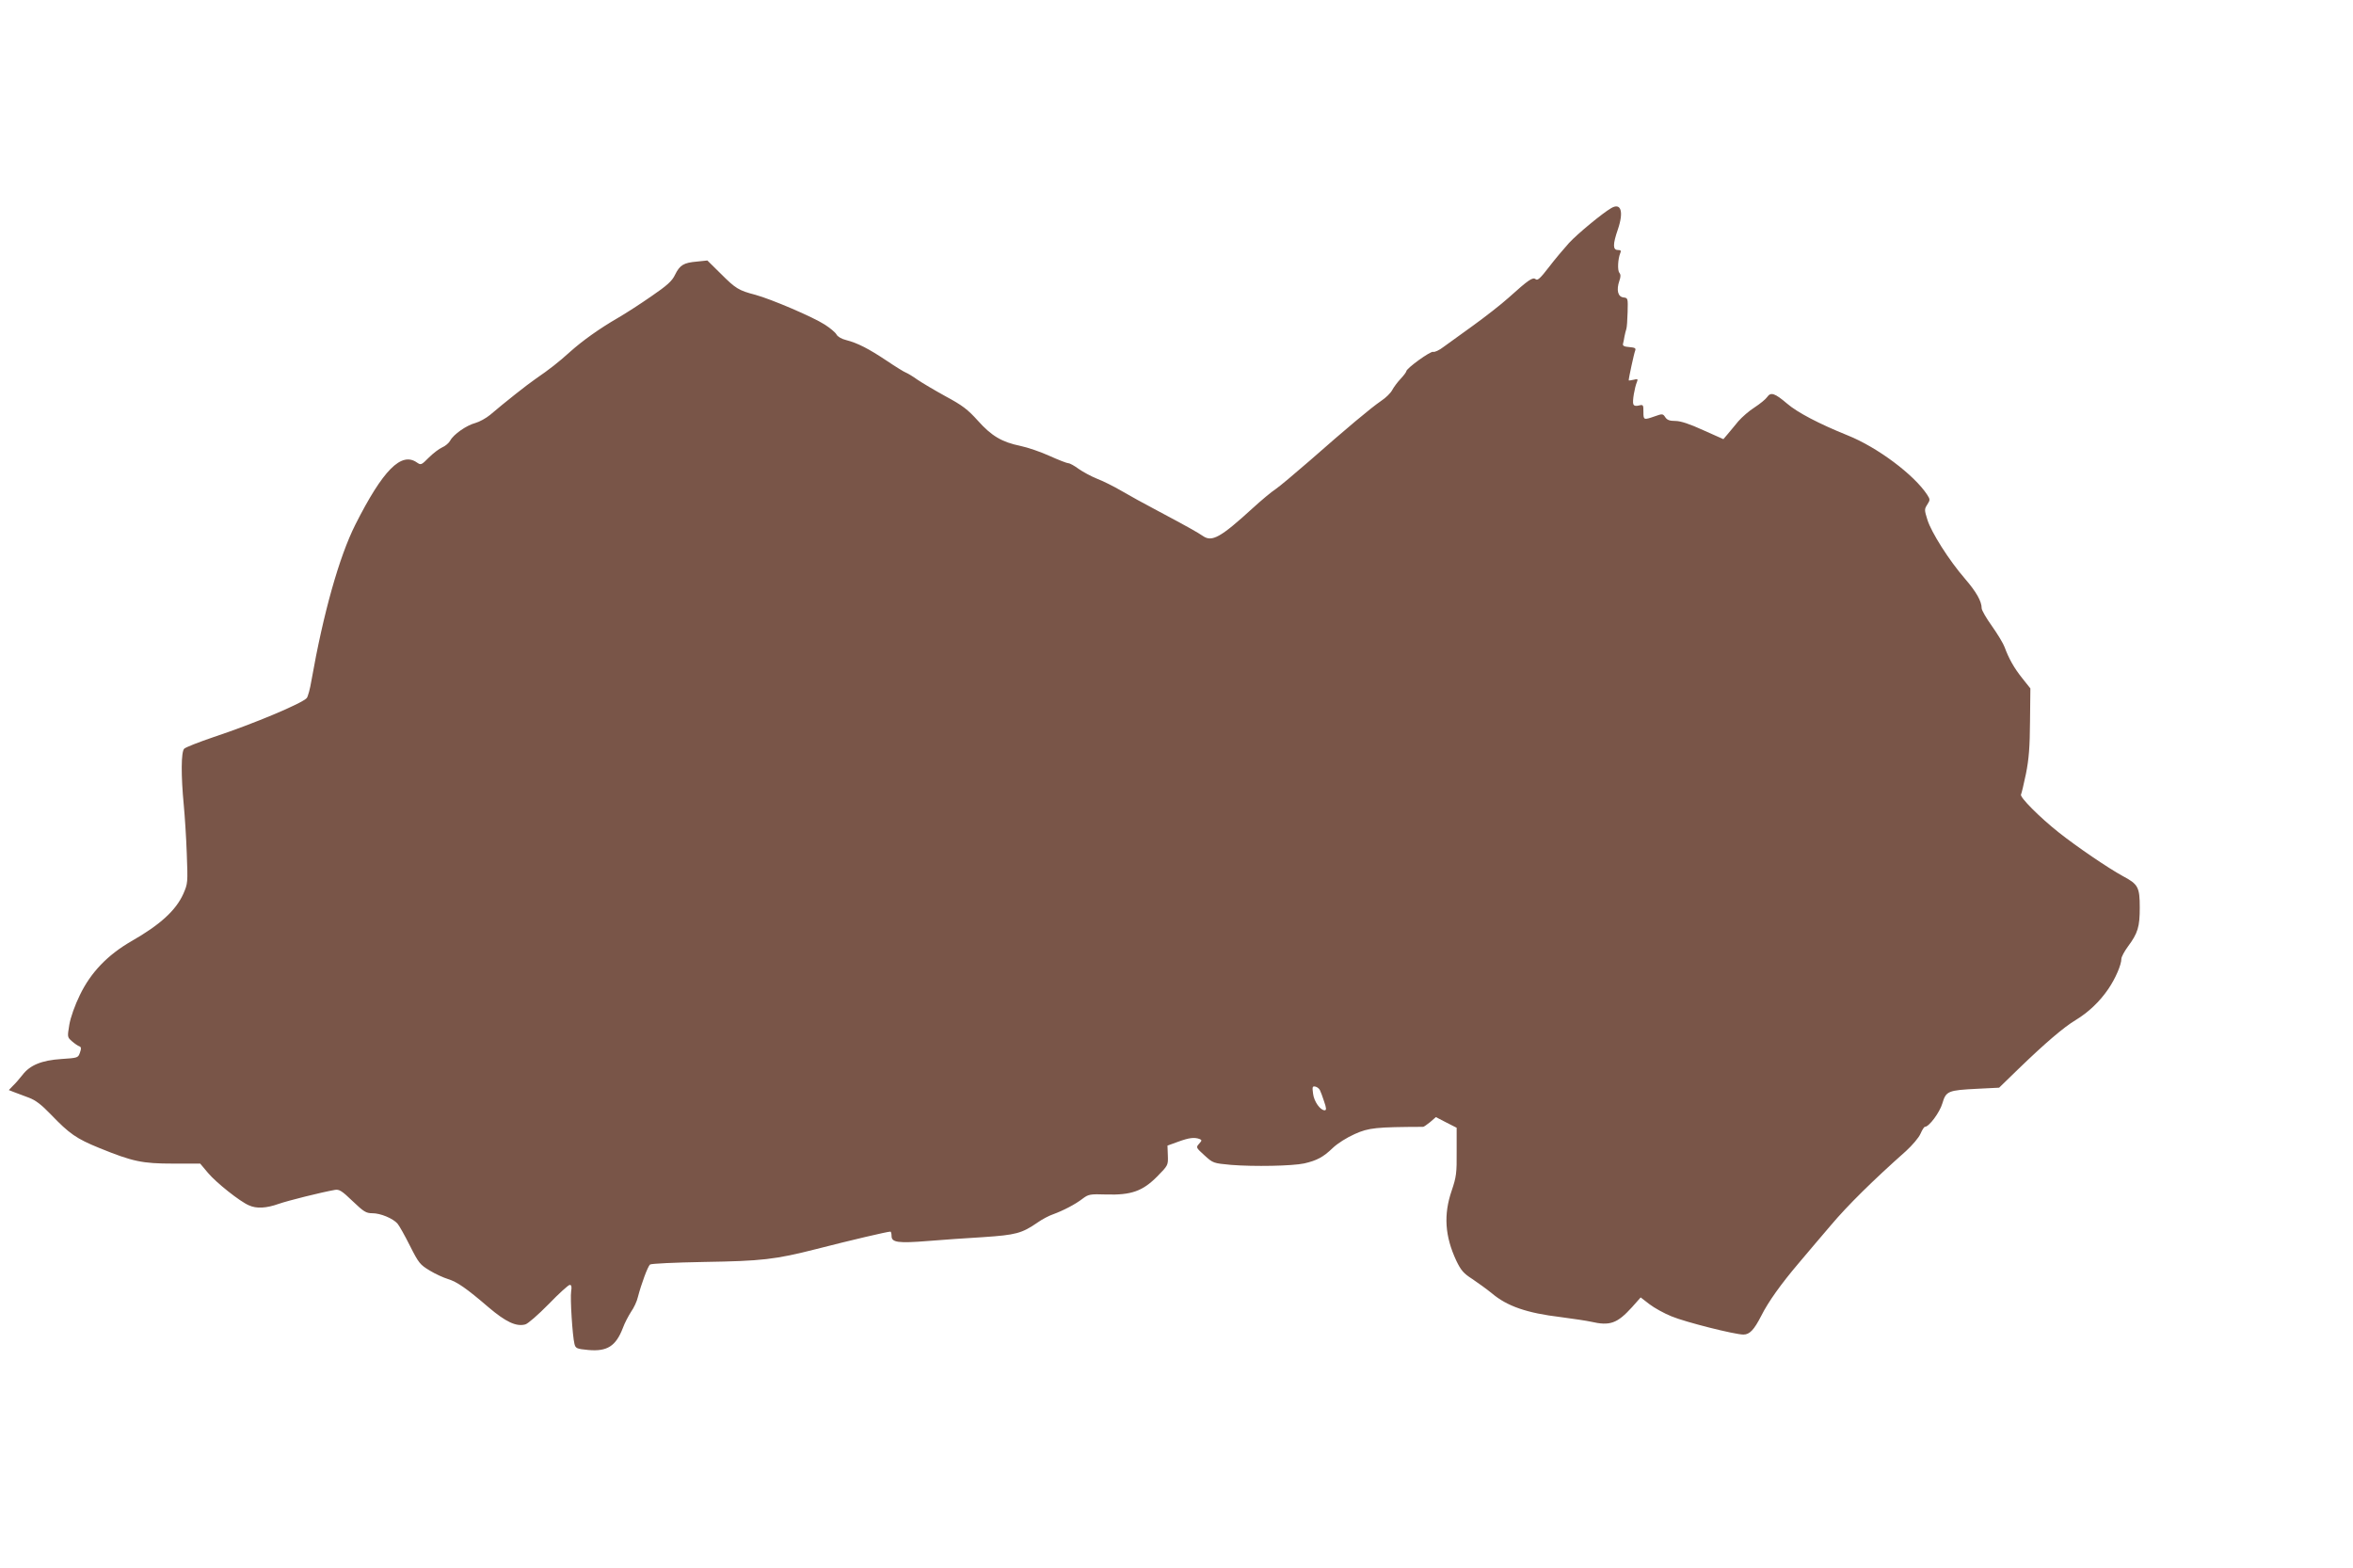 <?xml version="1.0" standalone="no"?>
<!DOCTYPE svg PUBLIC "-//W3C//DTD SVG 20010904//EN"
 "http://www.w3.org/TR/2001/REC-SVG-20010904/DTD/svg10.dtd">
<svg version="1.0" xmlns="http://www.w3.org/2000/svg"
 width="1280pt" height="853pt" viewBox="0 0 1280 853"
 preserveAspectRatio="xMidYMid meet">
<g transform="translate(0,853) scale(0.1,-0.1)"
fill="#795548" stroke="none">
<path d="M8765 7398 c-47 -27 -184 -140 -230 -190 -27 -30 -77 -89 -109 -131
-46 -60 -62 -75 -72 -66 -16 13 -38 -2 -148 -101 -40 -36 -126 -103 -191 -150
-65 -47 -138 -100 -162 -117 -23 -18 -49 -30 -57 -27 -14 5 -146 -90 -146
-106 0 -4 -14 -23 -31 -41 -17 -18 -37 -45 -45 -60 -8 -16 -35 -43 -61 -60
-57 -39 -189 -150 -387 -324 -82 -71 -166 -142 -187 -156 -22 -14 -78 -61
-124 -103 -175 -160 -222 -186 -271 -152 -26 18 -84 51 -244 136 -69 36 -159
86 -200 110 -41 24 -101 54 -133 66 -32 13 -76 37 -99 53 -23 17 -48 31 -56
31 -8 0 -54 18 -103 40 -48 22 -119 46 -157 54 -102 21 -158 54 -233 138 -55
61 -84 83 -175 132 -60 33 -129 74 -154 91 -25 18 -52 34 -62 38 -9 3 -56 32
-105 65 -99 66 -158 96 -220 112 -25 6 -47 19 -53 31 -6 11 -35 35 -63 53 -65
42 -290 138 -377 162 -92 24 -108 34 -189 115 l-73 72 -57 -6 c-72 -6 -93 -19
-119 -72 -16 -34 -43 -58 -129 -117 -59 -41 -141 -94 -181 -117 -102 -59 -194
-125 -261 -185 -63 -57 -113 -96 -186 -146 -48 -33 -168 -128 -249 -197 -22
-18 -58 -38 -80 -44 -49 -13 -119 -62 -137 -96 -7 -13 -27 -30 -44 -37 -16 -7
-49 -32 -72 -55 -41 -41 -43 -42 -65 -27 -85 60 -185 -41 -335 -338 -88 -175
-174 -481 -239 -849 -7 -44 -19 -86 -25 -94 -24 -29 -291 -141 -508 -213 -79
-27 -151 -55 -159 -63 -17 -17 -18 -144 -2 -310 5 -54 13 -171 16 -260 6 -159
6 -163 -19 -220 -40 -89 -126 -168 -282 -257 -130 -75 -221 -170 -280 -292
-28 -57 -51 -122 -58 -163 -11 -67 -11 -67 15 -90 15 -13 33 -25 40 -27 10 -4
11 -12 3 -34 -10 -29 -12 -29 -101 -35 -107 -7 -171 -33 -212 -87 -15 -19 -38
-46 -51 -58 l-23 -24 28 -11 c16 -6 52 -20 80 -30 38 -14 70 -39 121 -92 101
-105 138 -131 263 -182 182 -74 233 -85 402 -85 l147 0 42 -50 c44 -53 175
-157 223 -177 41 -19 95 -16 162 8 52 18 232 63 306 76 23 4 38 -5 96 -61 61
-58 73 -66 108 -66 44 0 111 -28 136 -56 9 -10 40 -65 68 -121 48 -95 55 -103
108 -135 31 -19 76 -39 99 -46 49 -15 100 -50 221 -154 93 -79 150 -106 199
-93 14 3 71 53 127 110 56 58 108 105 115 105 10 0 12 -9 8 -35 -6 -37 7 -242
18 -286 6 -24 12 -27 76 -33 102 -9 149 21 187 119 10 28 31 67 45 89 15 21
32 57 37 80 19 73 54 167 66 177 7 5 131 11 295 14 312 5 385 13 609 70 191
49 387 95 404 95 3 0 6 -11 6 -24 0 -35 36 -40 198 -27 75 6 211 16 301 21
177 12 209 20 296 80 24 17 62 37 83 44 55 20 121 54 161 85 32 24 40 26 129
23 135 -4 198 18 277 98 59 60 60 61 58 114 l-2 54 58 21 c60 22 88 25 116 15
14 -6 14 -8 -2 -26 -18 -20 -17 -21 29 -63 47 -43 49 -43 145 -52 125 -10 333
-6 398 8 69 16 103 34 155 84 26 25 77 57 120 76 76 34 115 38 372 39 3 0 21
12 38 26 l31 27 56 -29 57 -29 0 -130 c1 -117 -2 -138 -27 -212 -45 -131 -37
-248 25 -381 25 -52 39 -69 86 -99 31 -21 80 -56 108 -79 83 -70 190 -107 374
-129 68 -9 142 -20 164 -25 104 -24 143 -10 224 79 l47 53 48 -37 c26 -20 80
-50 120 -66 74 -31 344 -99 391 -99 34 0 58 26 97 102 38 76 108 174 205 288
39 47 118 139 174 205 91 108 229 244 408 403 34 31 70 73 79 94 9 21 20 38
24 38 23 0 81 79 95 127 20 68 31 72 189 80 l120 6 105 102 c149 144 247 227
310 265 71 43 132 101 179 170 39 57 71 132 71 164 0 10 16 40 35 66 55 74 65
108 65 213 0 111 -9 127 -92 171 -79 43 -251 160 -348 237 -105 83 -215 194
-206 207 3 5 15 56 27 113 16 80 21 146 22 284 l2 180 -43 54 c-46 57 -75 110
-97 170 -7 20 -38 71 -69 115 -31 43 -56 87 -56 97 0 38 -29 89 -91 161 -86
99 -183 252 -204 320 -17 54 -17 58 -1 83 16 25 16 28 0 53 -71 109 -271 259
-434 324 -156 63 -272 124 -328 172 -67 57 -89 65 -109 36 -8 -12 -39 -37 -68
-56 -29 -18 -69 -53 -89 -76 -19 -24 -46 -55 -58 -70 l-23 -27 -110 49 c-74
34 -123 50 -151 50 -31 0 -45 5 -55 20 -13 20 -16 20 -58 5 -60 -21 -61 -20
-61 25 0 38 -1 40 -25 34 -16 -4 -27 -2 -30 8 -6 14 7 90 20 121 6 15 4 17
-19 11 -14 -3 -26 -5 -26 -3 0 13 29 147 35 161 5 14 0 17 -32 20 -28 2 -37 7
-34 18 2 8 6 26 8 40 3 14 7 32 10 40 3 8 6 50 7 92 2 76 2 77 -23 80 -30 4
-39 40 -22 90 8 22 8 35 0 44 -11 14 -8 75 5 107 6 13 3 17 -13 17 -28 0 -28
31 0 112 33 97 17 147 -36 116z m-1585 -4798 c4 -8 15 -36 23 -62 13 -37 13
-48 3 -48 -24 0 -58 48 -63 90 -5 37 -4 42 12 39 10 -2 21 -11 25 -19z"/>
</g>
</svg>
